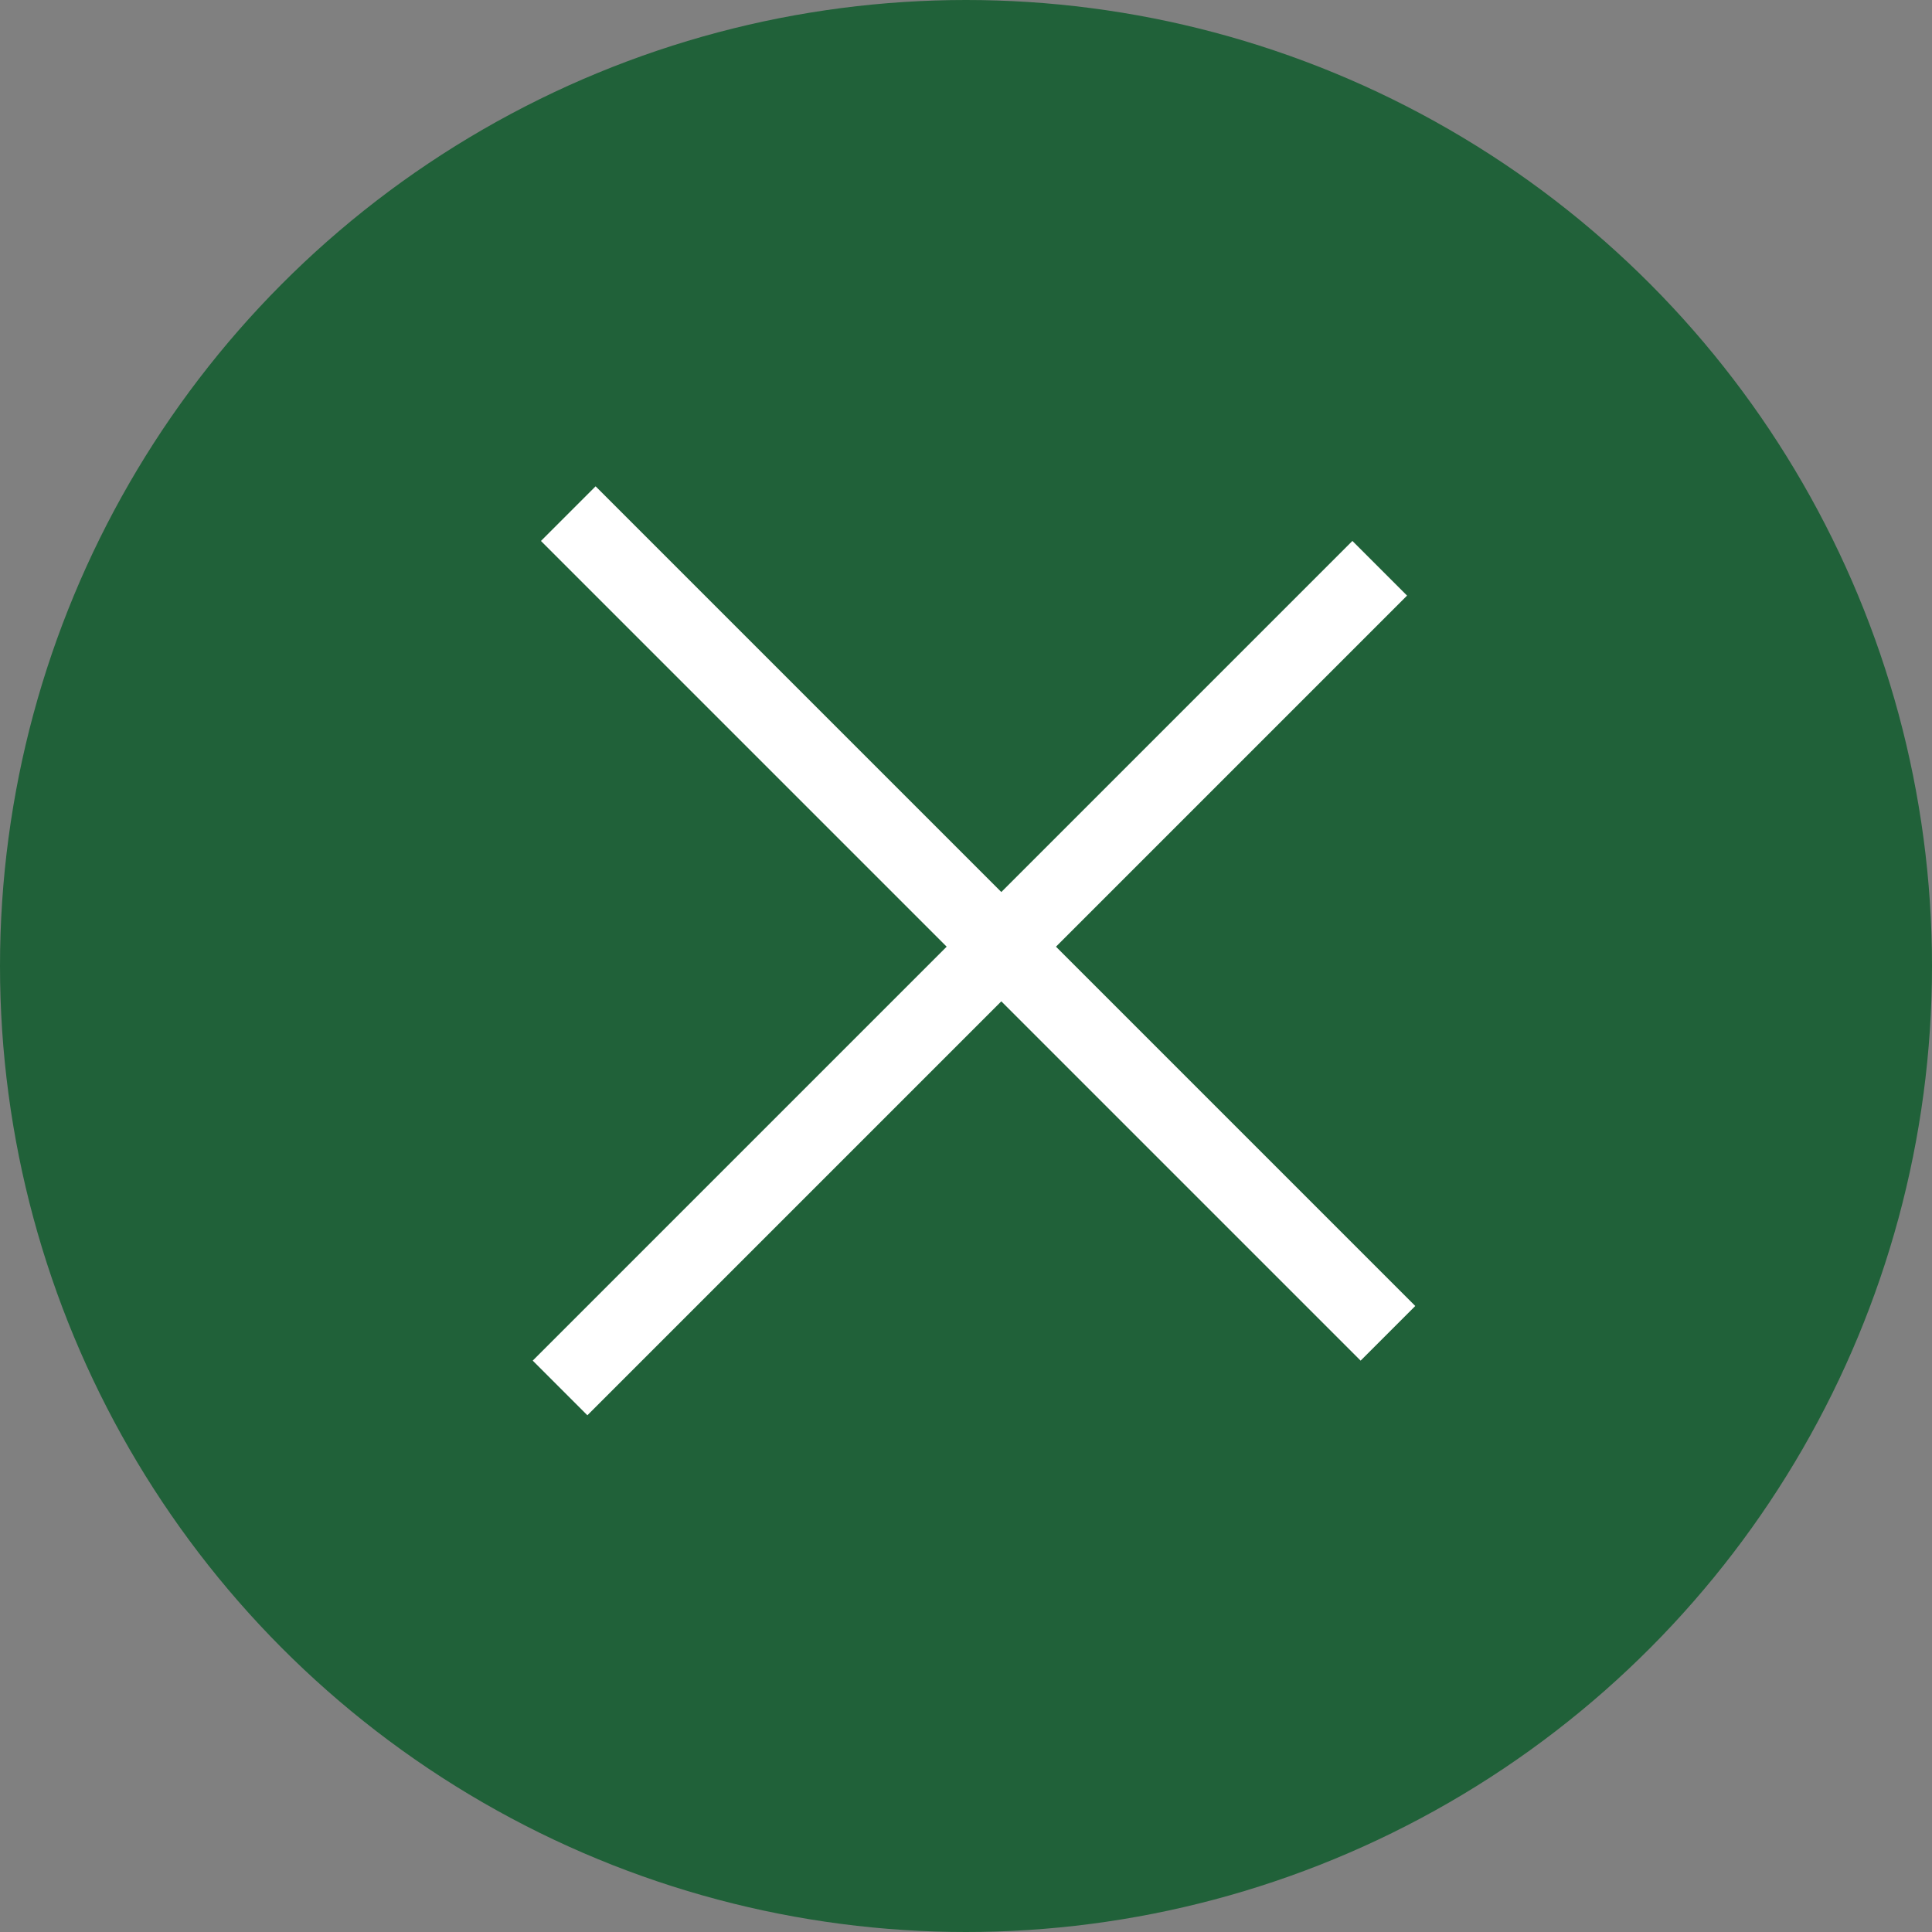 <svg width="50" height="50" viewBox="0 0 50 50" fill="none" xmlns="http://www.w3.org/2000/svg">
<rect x="0" y="0" width="50" height="50" fill="#808080" stroke="none"/>
<circle cx="25" cy="25" r="25" fill="#206139"/>
<line x1="14.707" y1="13.293" x2="35.92" y2="34.506" stroke="white" stroke-width="2"/>
<line x1="35.707" y1="14.707" x2="14.494" y2="35.92" stroke="white" stroke-width="2"/>
</svg>
